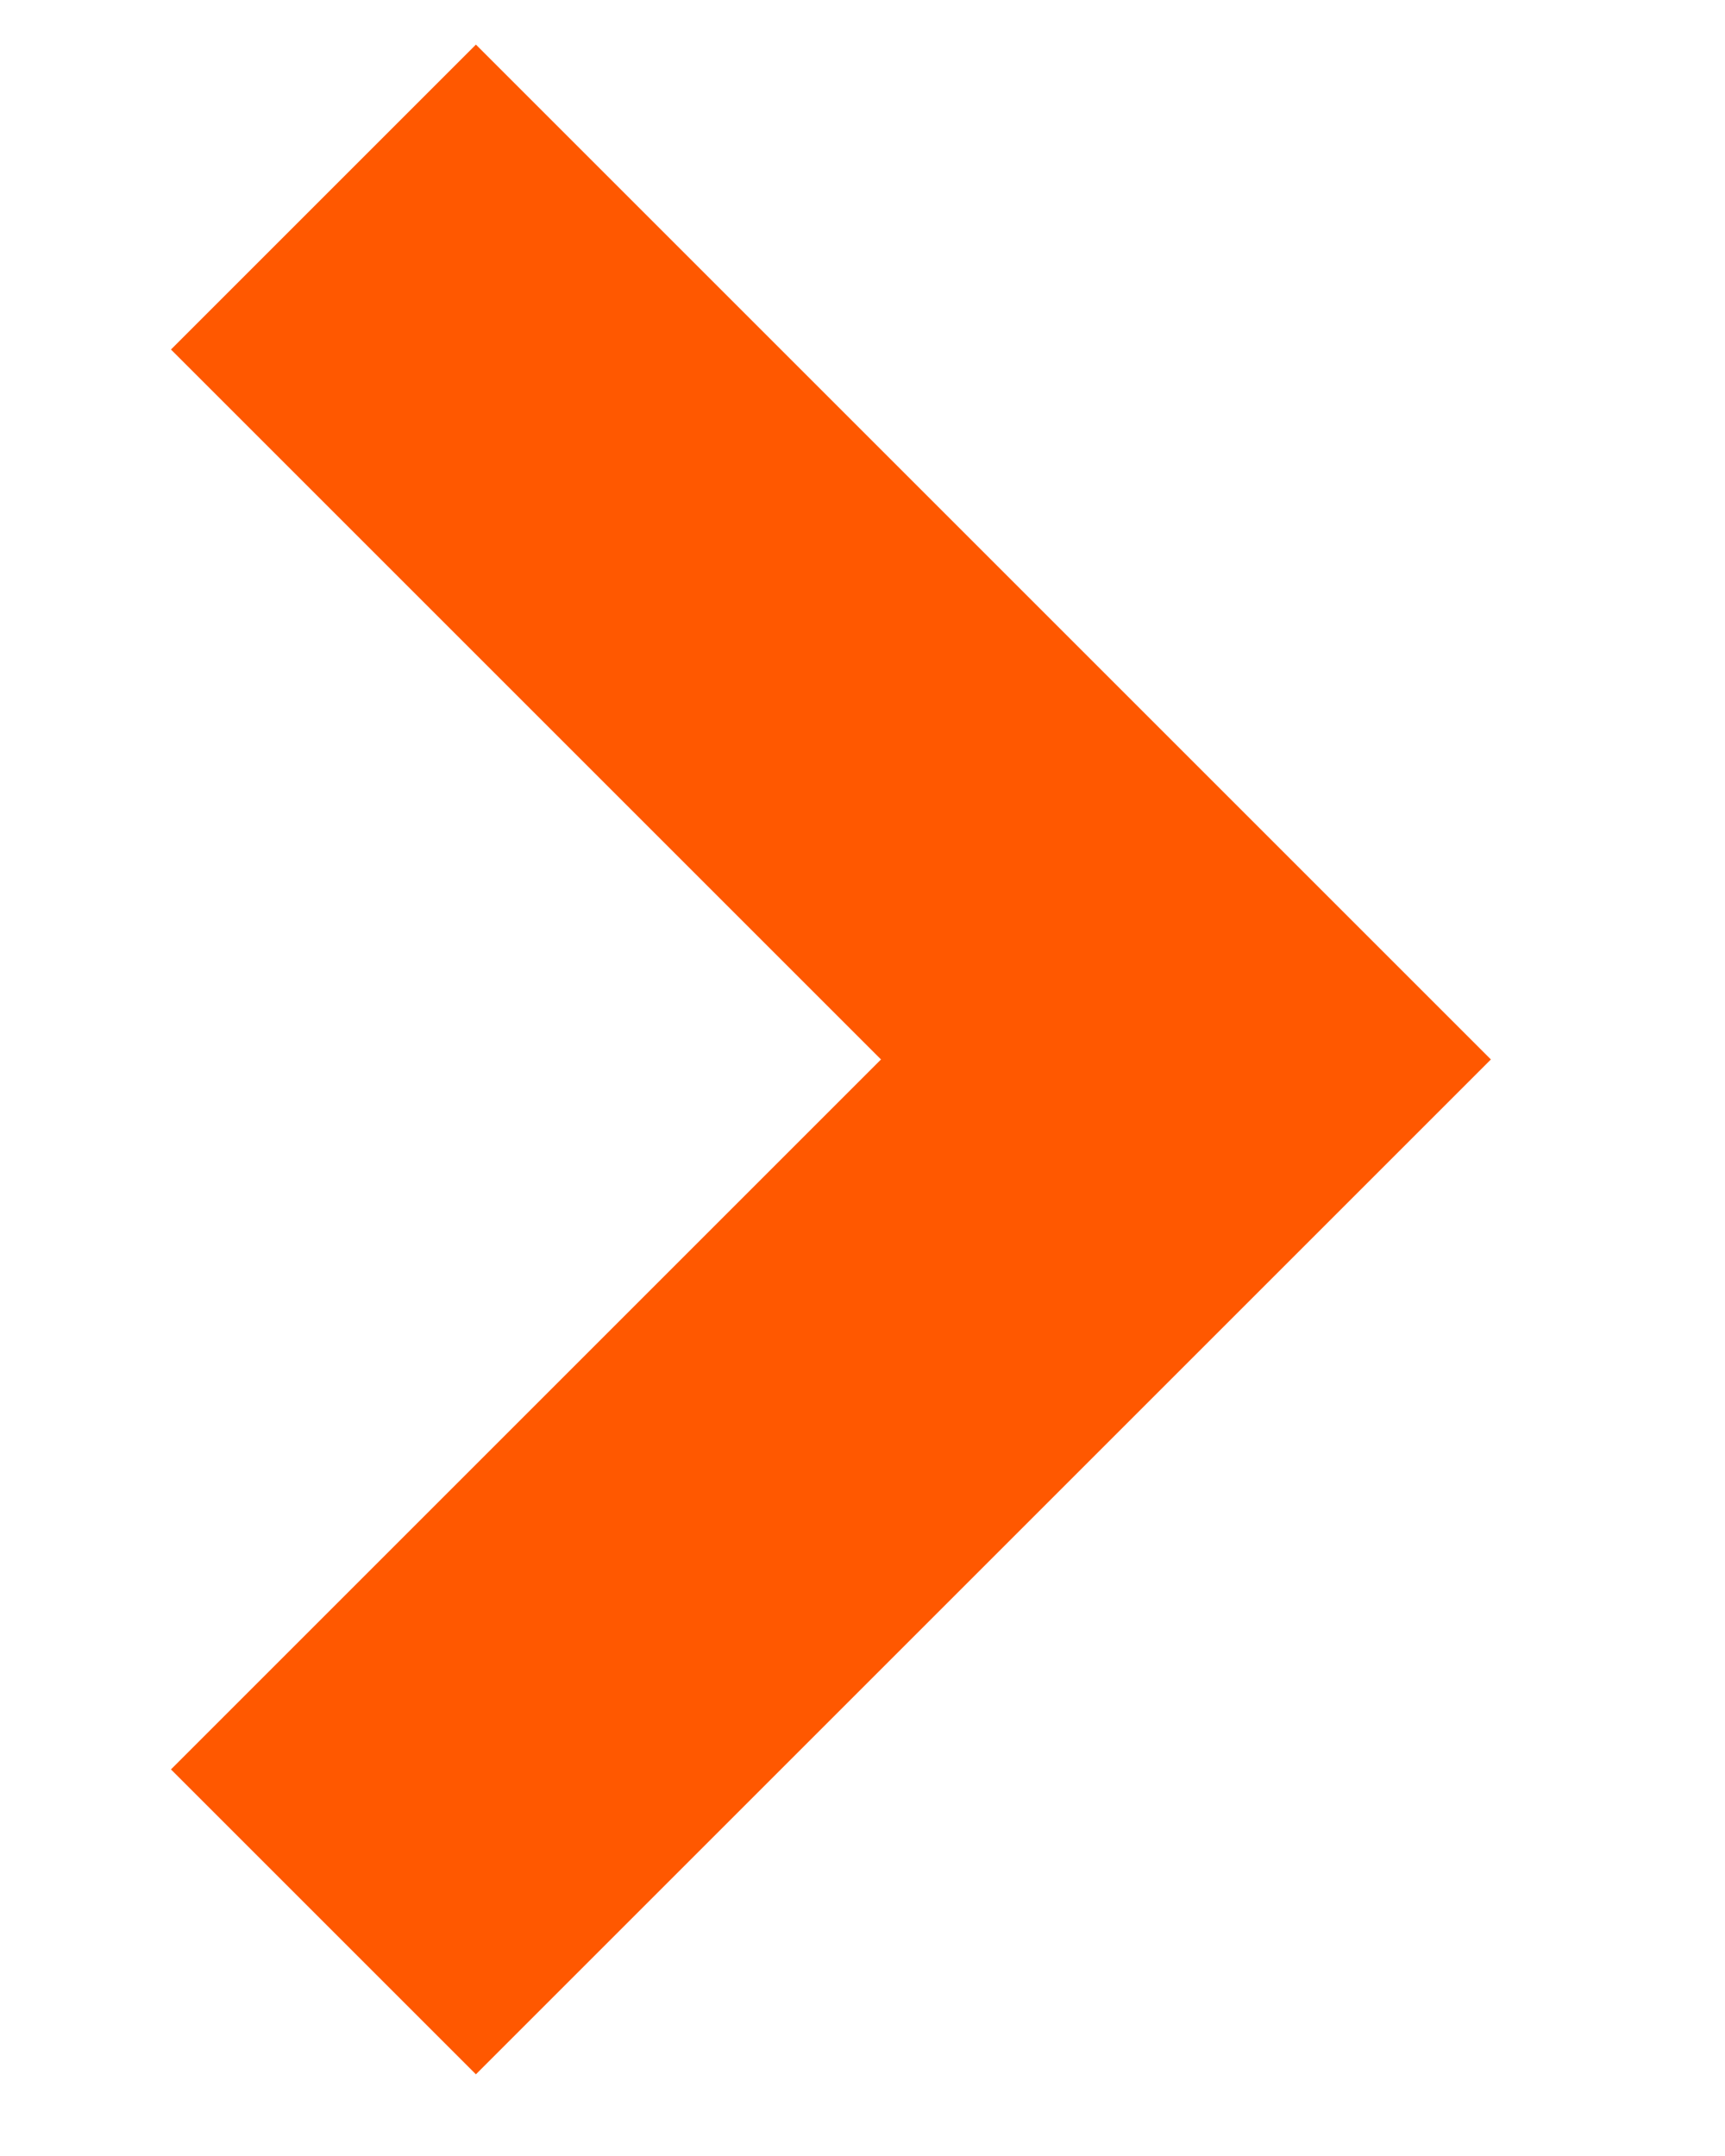 <svg width="8" height="10" viewBox="0 0 8 10" fill="none" xmlns="http://www.w3.org/2000/svg">
<g clip-path="url(#clip0_4765_42768)">
<path d="M1.5 0.914L5.5 4.914L1.5 8.914" stroke="#FF5800" stroke-width="2"/>
</g>
<defs>
<clipPath id="clip0_4765_42768">
<rect width="7" height="10" fill="white" transform="translate(0.5)"/>
</clipPath>
</defs>
</svg>
